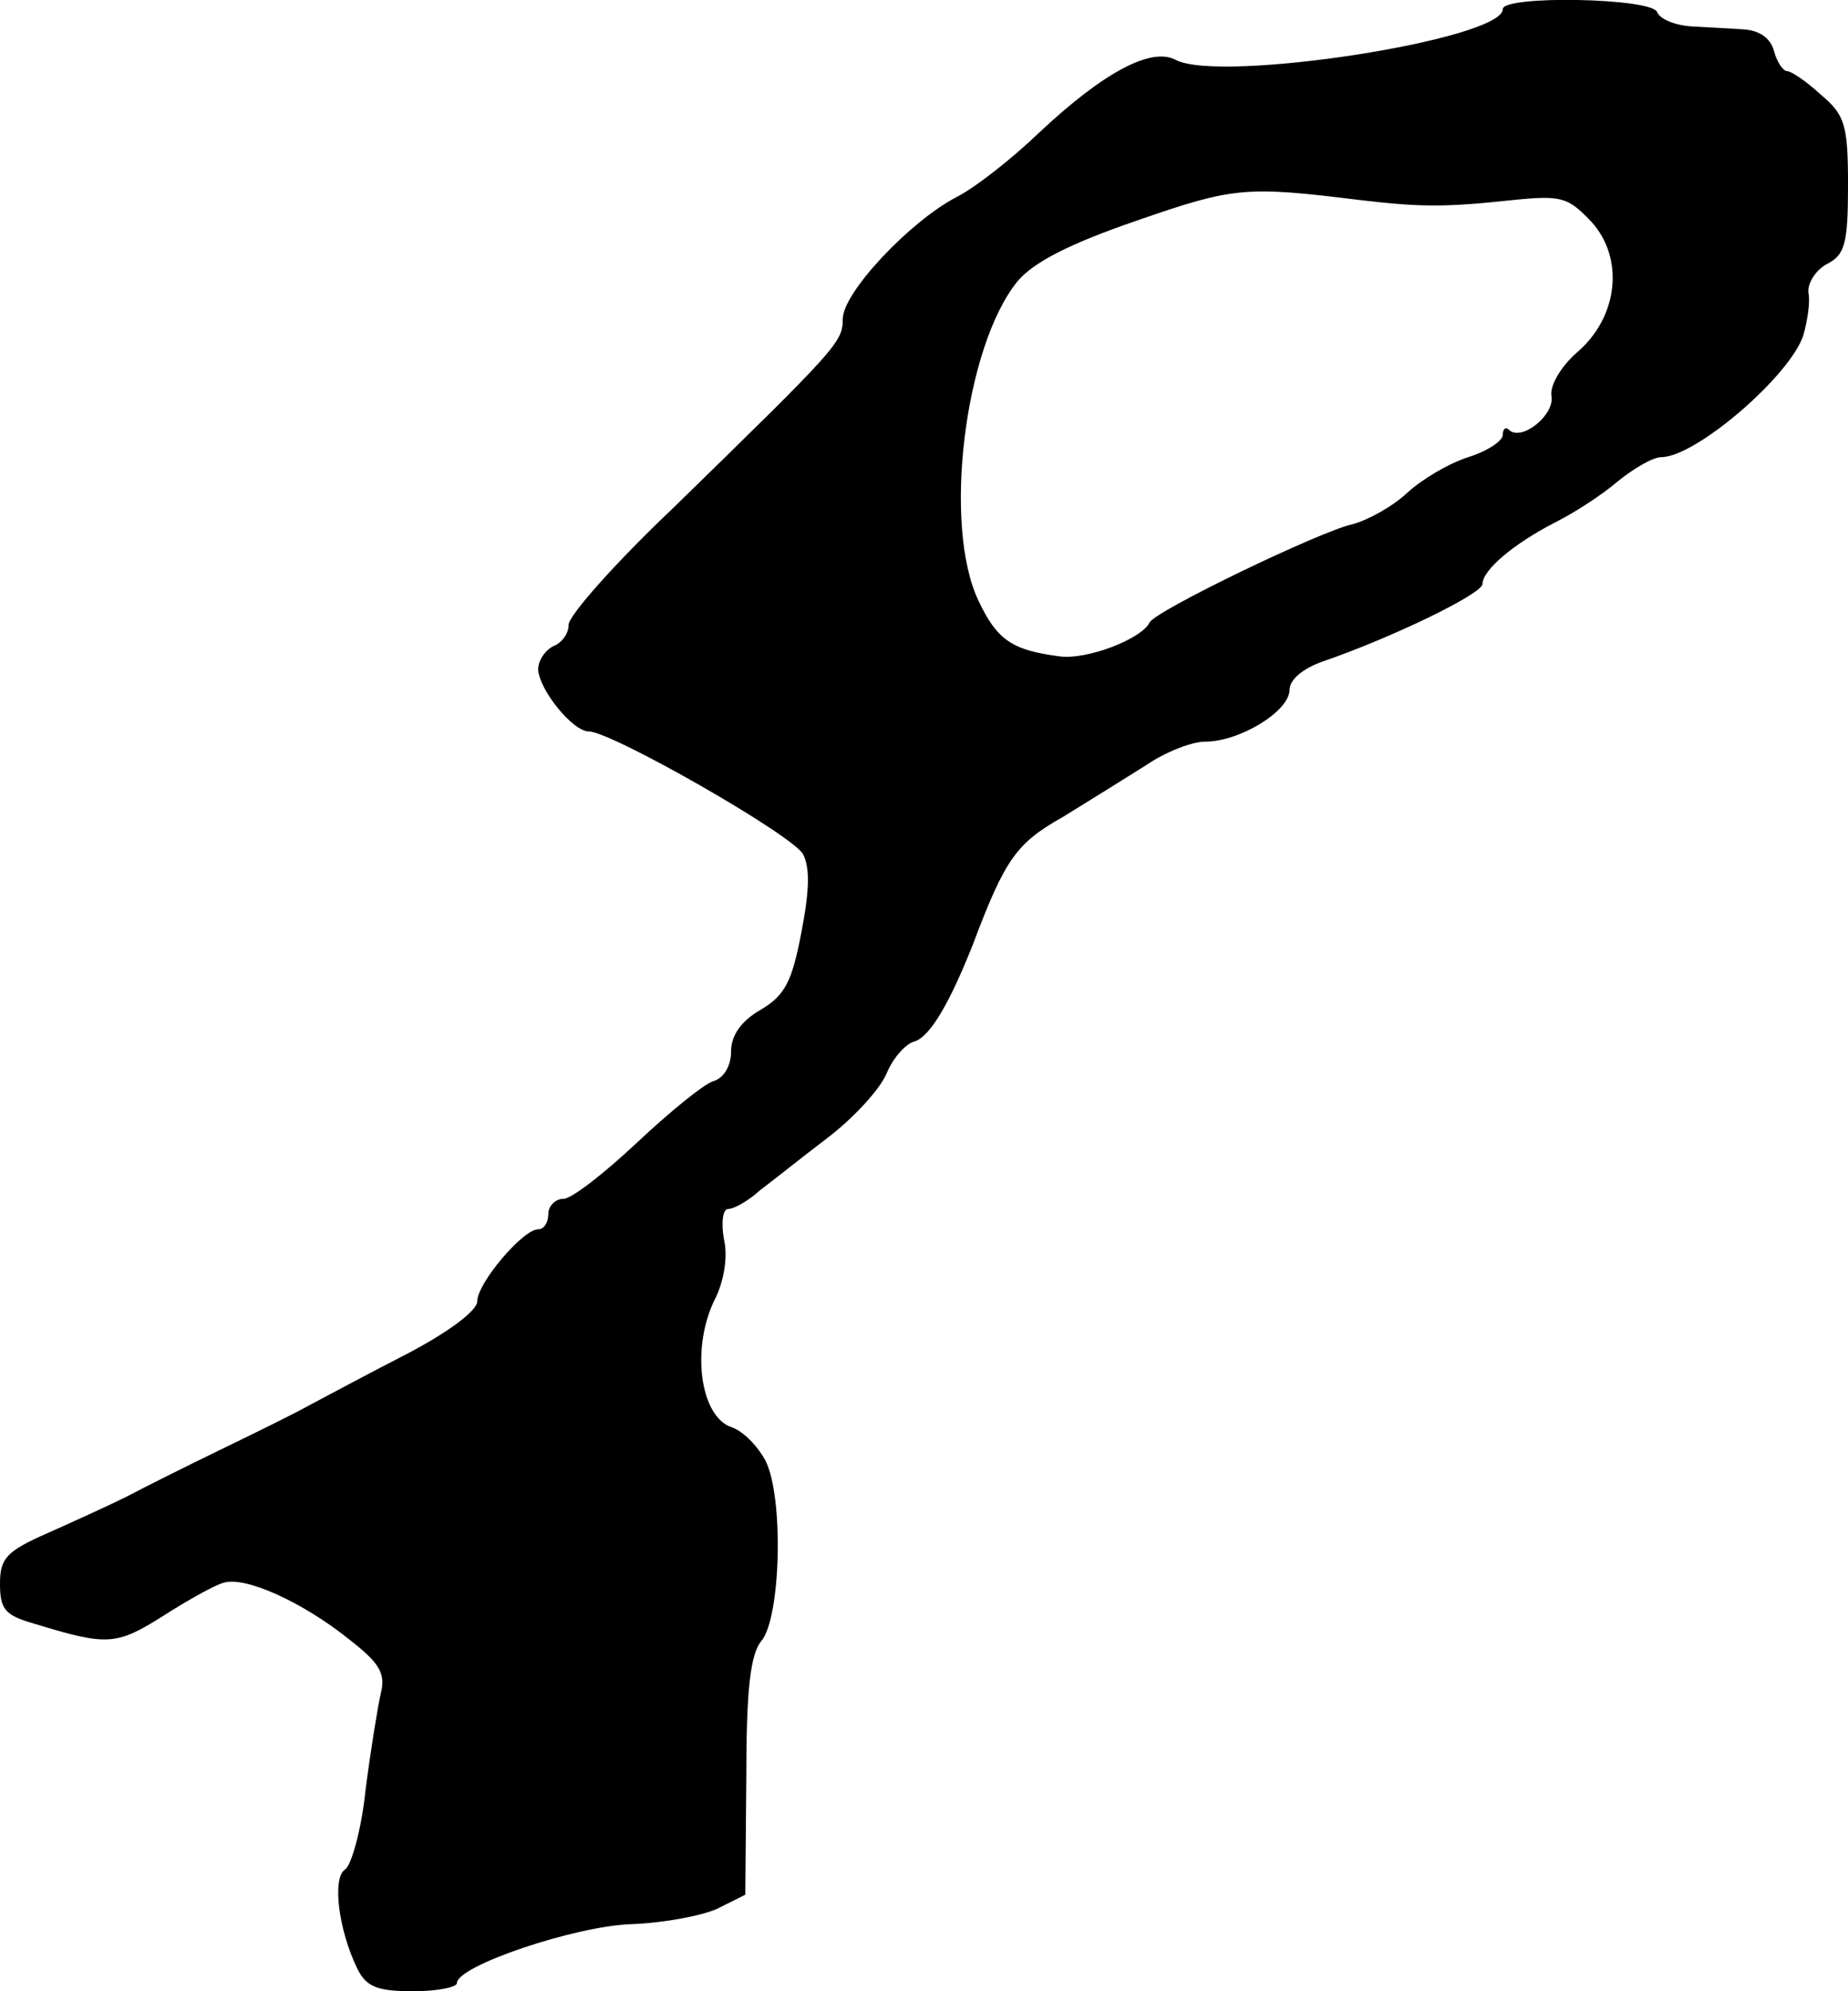 <?xml version="1.0" standalone="no"?>
<!DOCTYPE svg PUBLIC "-//W3C//DTD SVG 20010904//EN"
 "http://www.w3.org/TR/2001/REC-SVG-20010904/DTD/svg10.dtd">
<svg version="1.0" xmlns="http://www.w3.org/2000/svg"
 width="182pt" height="196pt" viewBox="0 0 182 196"
 preserveAspectRatio="xMidYMid meet">
<g transform="translate(0,196) scale(0.1,-0.1)"
fill="#000000" stroke="none">
<path d="M1480 1951 c0 -30 -278 -73 -322 -50 -24 13 -71 -12 -134 -71 -27
-26 -64 -55 -82 -64 -46 -24 -112 -94 -112 -120 0 -23 -6 -29 -167 -186 -57
-54 -103 -106 -103 -115 0 -9 -7 -18 -15 -21 -8 -4 -15 -14 -15 -23 1 -20 34
-61 50 -61 22 0 201 -102 211 -121 7 -14 6 -37 -2 -78 -9 -47 -16 -61 -40 -75
-19 -11 -29 -25 -29 -41 0 -14 -7 -26 -17 -29 -10 -3 -44 -31 -76 -61 -32 -30
-64 -55 -72 -55 -8 0 -15 -7 -15 -15 0 -8 -4 -15 -10 -15 -15 0 -60 -53 -60
-71 0 -9 -28 -30 -68 -51 -37 -19 -80 -42 -97 -51 -16 -9 -57 -29 -90 -45 -33
-16 -73 -36 -90 -45 -16 -8 -51 -24 -78 -36 -41 -18 -47 -25 -47 -50 0 -25 5
-31 33 -39 72 -22 81 -22 127 7 25 16 52 31 60 33 21 7 78 -19 123 -55 31 -24
37 -34 32 -54 -3 -13 -10 -56 -15 -95 -4 -39 -14 -74 -20 -78 -13 -8 -7 -59
12 -98 9 -18 20 -22 55 -22 24 0 43 4 43 8 0 17 116 56 171 58 31 1 69 8 85
15 l28 14 1 116 c0 86 4 121 15 134 19 23 22 141 4 177 -8 15 -22 29 -33 33
-32 10 -41 80 -16 128 8 17 12 40 8 57 -3 17 -1 30 4 30 6 0 20 8 31 18 12 9
42 33 67 52 25 19 51 47 58 63 6 15 19 30 28 32 15 5 34 37 57 95 32 85 43
100 89 126 26 16 63 39 82 51 19 13 45 23 58 23 34 0 83 30 83 51 0 10 13 21
33 28 67 23 156 66 157 76 0 14 31 40 72 61 18 9 46 27 61 40 16 13 35 24 43
24 34 0 127 80 140 120 4 14 7 33 5 42 -1 9 7 22 18 28 18 9 21 20 21 78 0 59
-3 69 -27 89 -14 13 -29 23 -33 23 -4 0 -10 9 -13 20 -3 12 -14 20 -29 21 -12
1 -36 2 -52 3 -16 1 -31 7 -34 14 -4 14 -152 17 -152 3z m-140 -188 c59 -7 84
-7 149 0 49 5 55 3 78 -21 33 -36 27 -94 -14 -129 -16 -14 -27 -33 -25 -43 3
-19 -30 -45 -42 -33 -3 3 -6 1 -6 -5 0 -6 -15 -16 -34 -22 -19 -6 -46 -22 -60
-35 -15 -14 -39 -27 -54 -31 -32 -7 -196 -86 -200 -97 -8 -16 -62 -37 -89 -33
-46 6 -61 16 -79 54 -36 74 -14 251 38 315 16 19 51 37 118 60 95 33 107 34
220 20z"/>
</g>
</svg>
